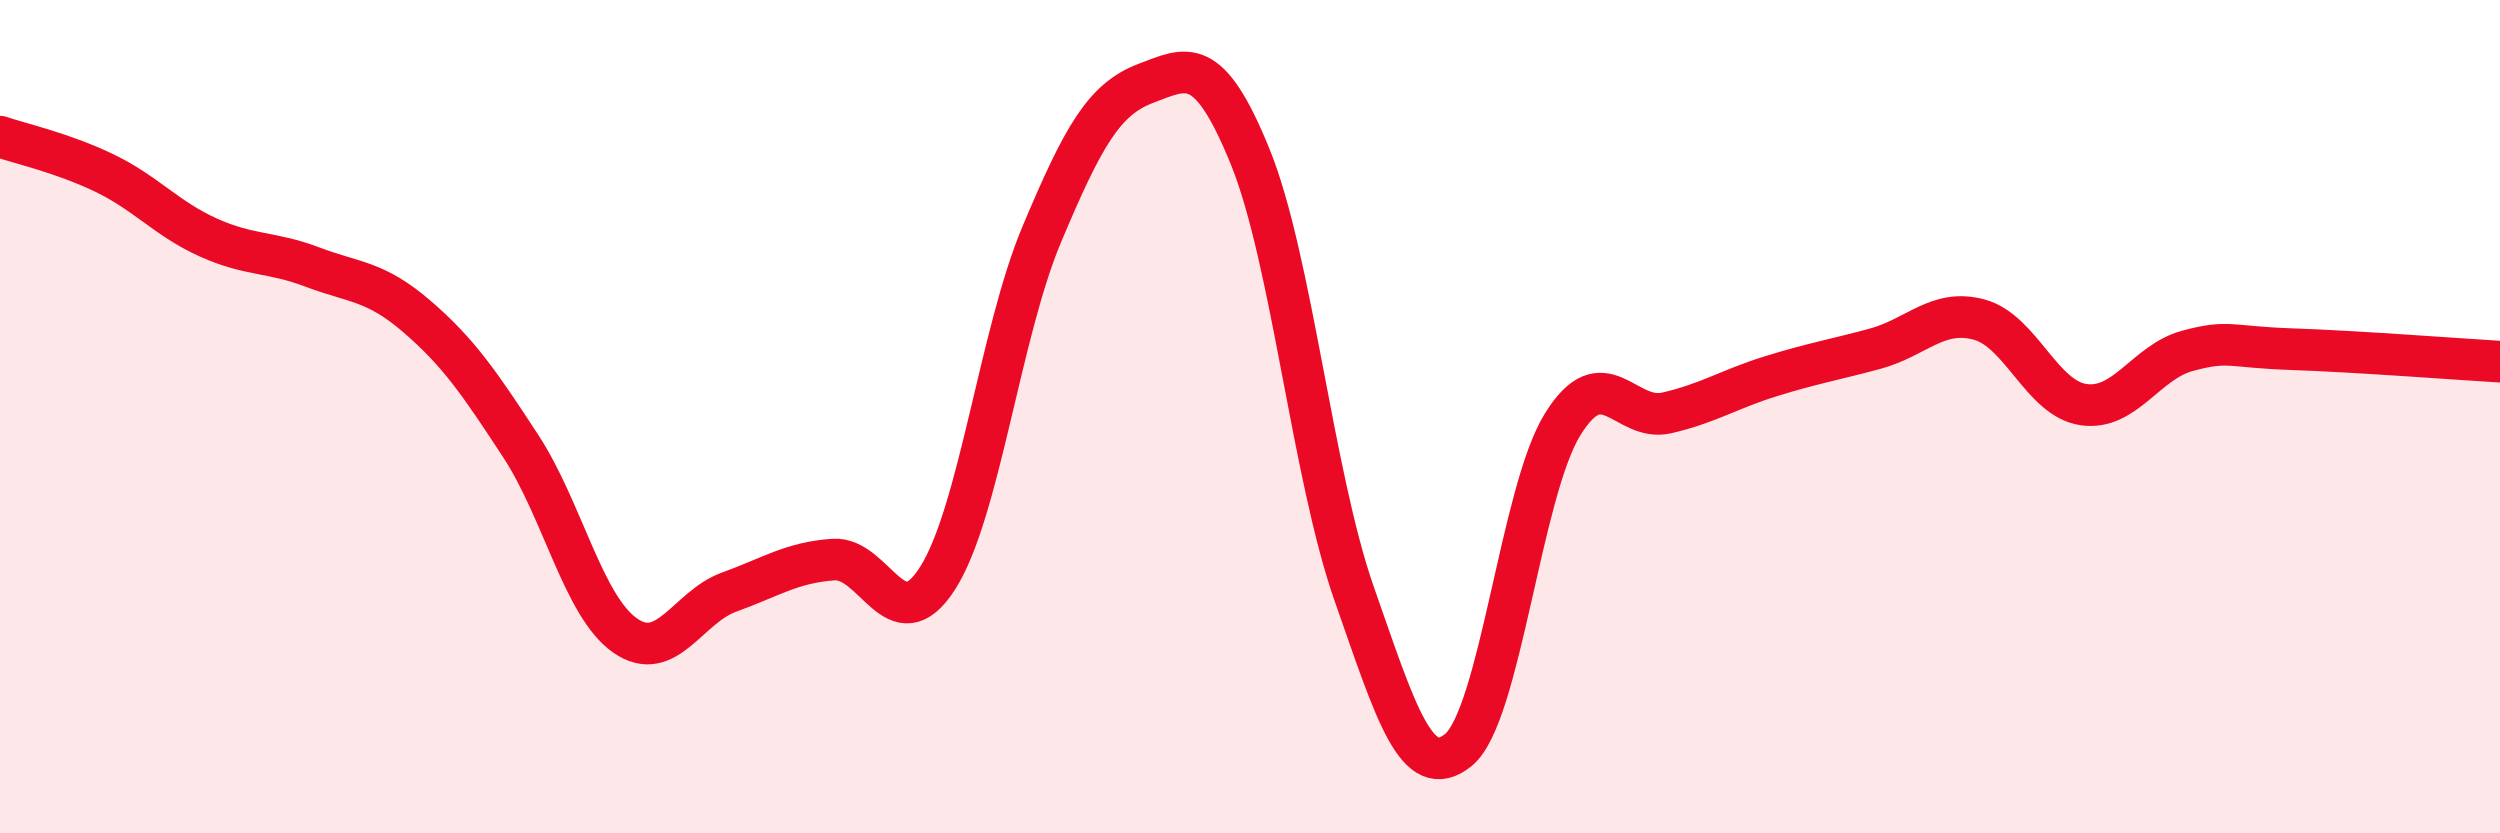 
    <svg width="60" height="20" viewBox="0 0 60 20" xmlns="http://www.w3.org/2000/svg">
      <path
        d="M 0,3.28 C 0.5,3.45 1.5,3.67 2.5,4.15 C 3.5,4.63 4,5.25 5,5.7 C 6,6.15 6.5,6.03 7.5,6.41 C 8.5,6.79 9,6.73 10,7.59 C 11,8.45 11.5,9.18 12.5,10.71 C 13.5,12.24 14,14.55 15,15.25 C 16,15.95 16.5,14.57 17.5,14.21 C 18.5,13.85 19,13.5 20,13.43 C 21,13.36 21.5,15.44 22.5,13.88 C 23.5,12.32 24,8.01 25,5.63 C 26,3.25 26.5,2.38 27.5,2 C 28.5,1.62 29,1.3 30,3.75 C 31,6.2 31.5,11.4 32.5,14.25 C 33.5,17.1 34,18.81 35,18 C 36,17.19 36.5,11.81 37.5,10.19 C 38.5,8.57 39,10.14 40,9.91 C 41,9.68 41.5,9.34 42.5,9.03 C 43.5,8.72 44,8.64 45,8.37 C 46,8.1 46.5,7.4 47.5,7.67 C 48.5,7.94 49,9.56 50,9.71 C 51,9.86 51.5,8.69 52.5,8.42 C 53.5,8.15 53.5,8.33 55,8.38 C 56.5,8.43 59,8.62 60,8.68L60 20L0 20Z"
        fill="#EB0A25"
        opacity="0.1"
        stroke-linecap="round"
        stroke-linejoin="round"
      />
      <path
        d="M 0,3.28 C 0.5,3.45 1.5,3.67 2.5,4.15 C 3.5,4.63 4,5.25 5,5.7 C 6,6.15 6.5,6.03 7.5,6.41 C 8.5,6.79 9,6.73 10,7.59 C 11,8.45 11.5,9.18 12.5,10.71 C 13.5,12.24 14,14.55 15,15.25 C 16,15.95 16.5,14.57 17.5,14.21 C 18.5,13.85 19,13.5 20,13.43 C 21,13.36 21.5,15.44 22.5,13.88 C 23.5,12.32 24,8.01 25,5.63 C 26,3.25 26.5,2.38 27.5,2 C 28.5,1.62 29,1.3 30,3.75 C 31,6.2 31.5,11.4 32.5,14.25 C 33.5,17.1 34,18.81 35,18 C 36,17.19 36.5,11.81 37.5,10.19 C 38.5,8.57 39,10.14 40,9.91 C 41,9.68 41.5,9.34 42.5,9.03 C 43.5,8.72 44,8.64 45,8.37 C 46,8.1 46.5,7.4 47.5,7.67 C 48.5,7.94 49,9.56 50,9.71 C 51,9.86 51.5,8.69 52.5,8.42 C 53.5,8.15 53.5,8.33 55,8.38 C 56.5,8.43 59,8.62 60,8.68"
        stroke="#EB0A25"
        stroke-width="1"
        fill="none"
        stroke-linecap="round"
        stroke-linejoin="round"
      />
    </svg>
  